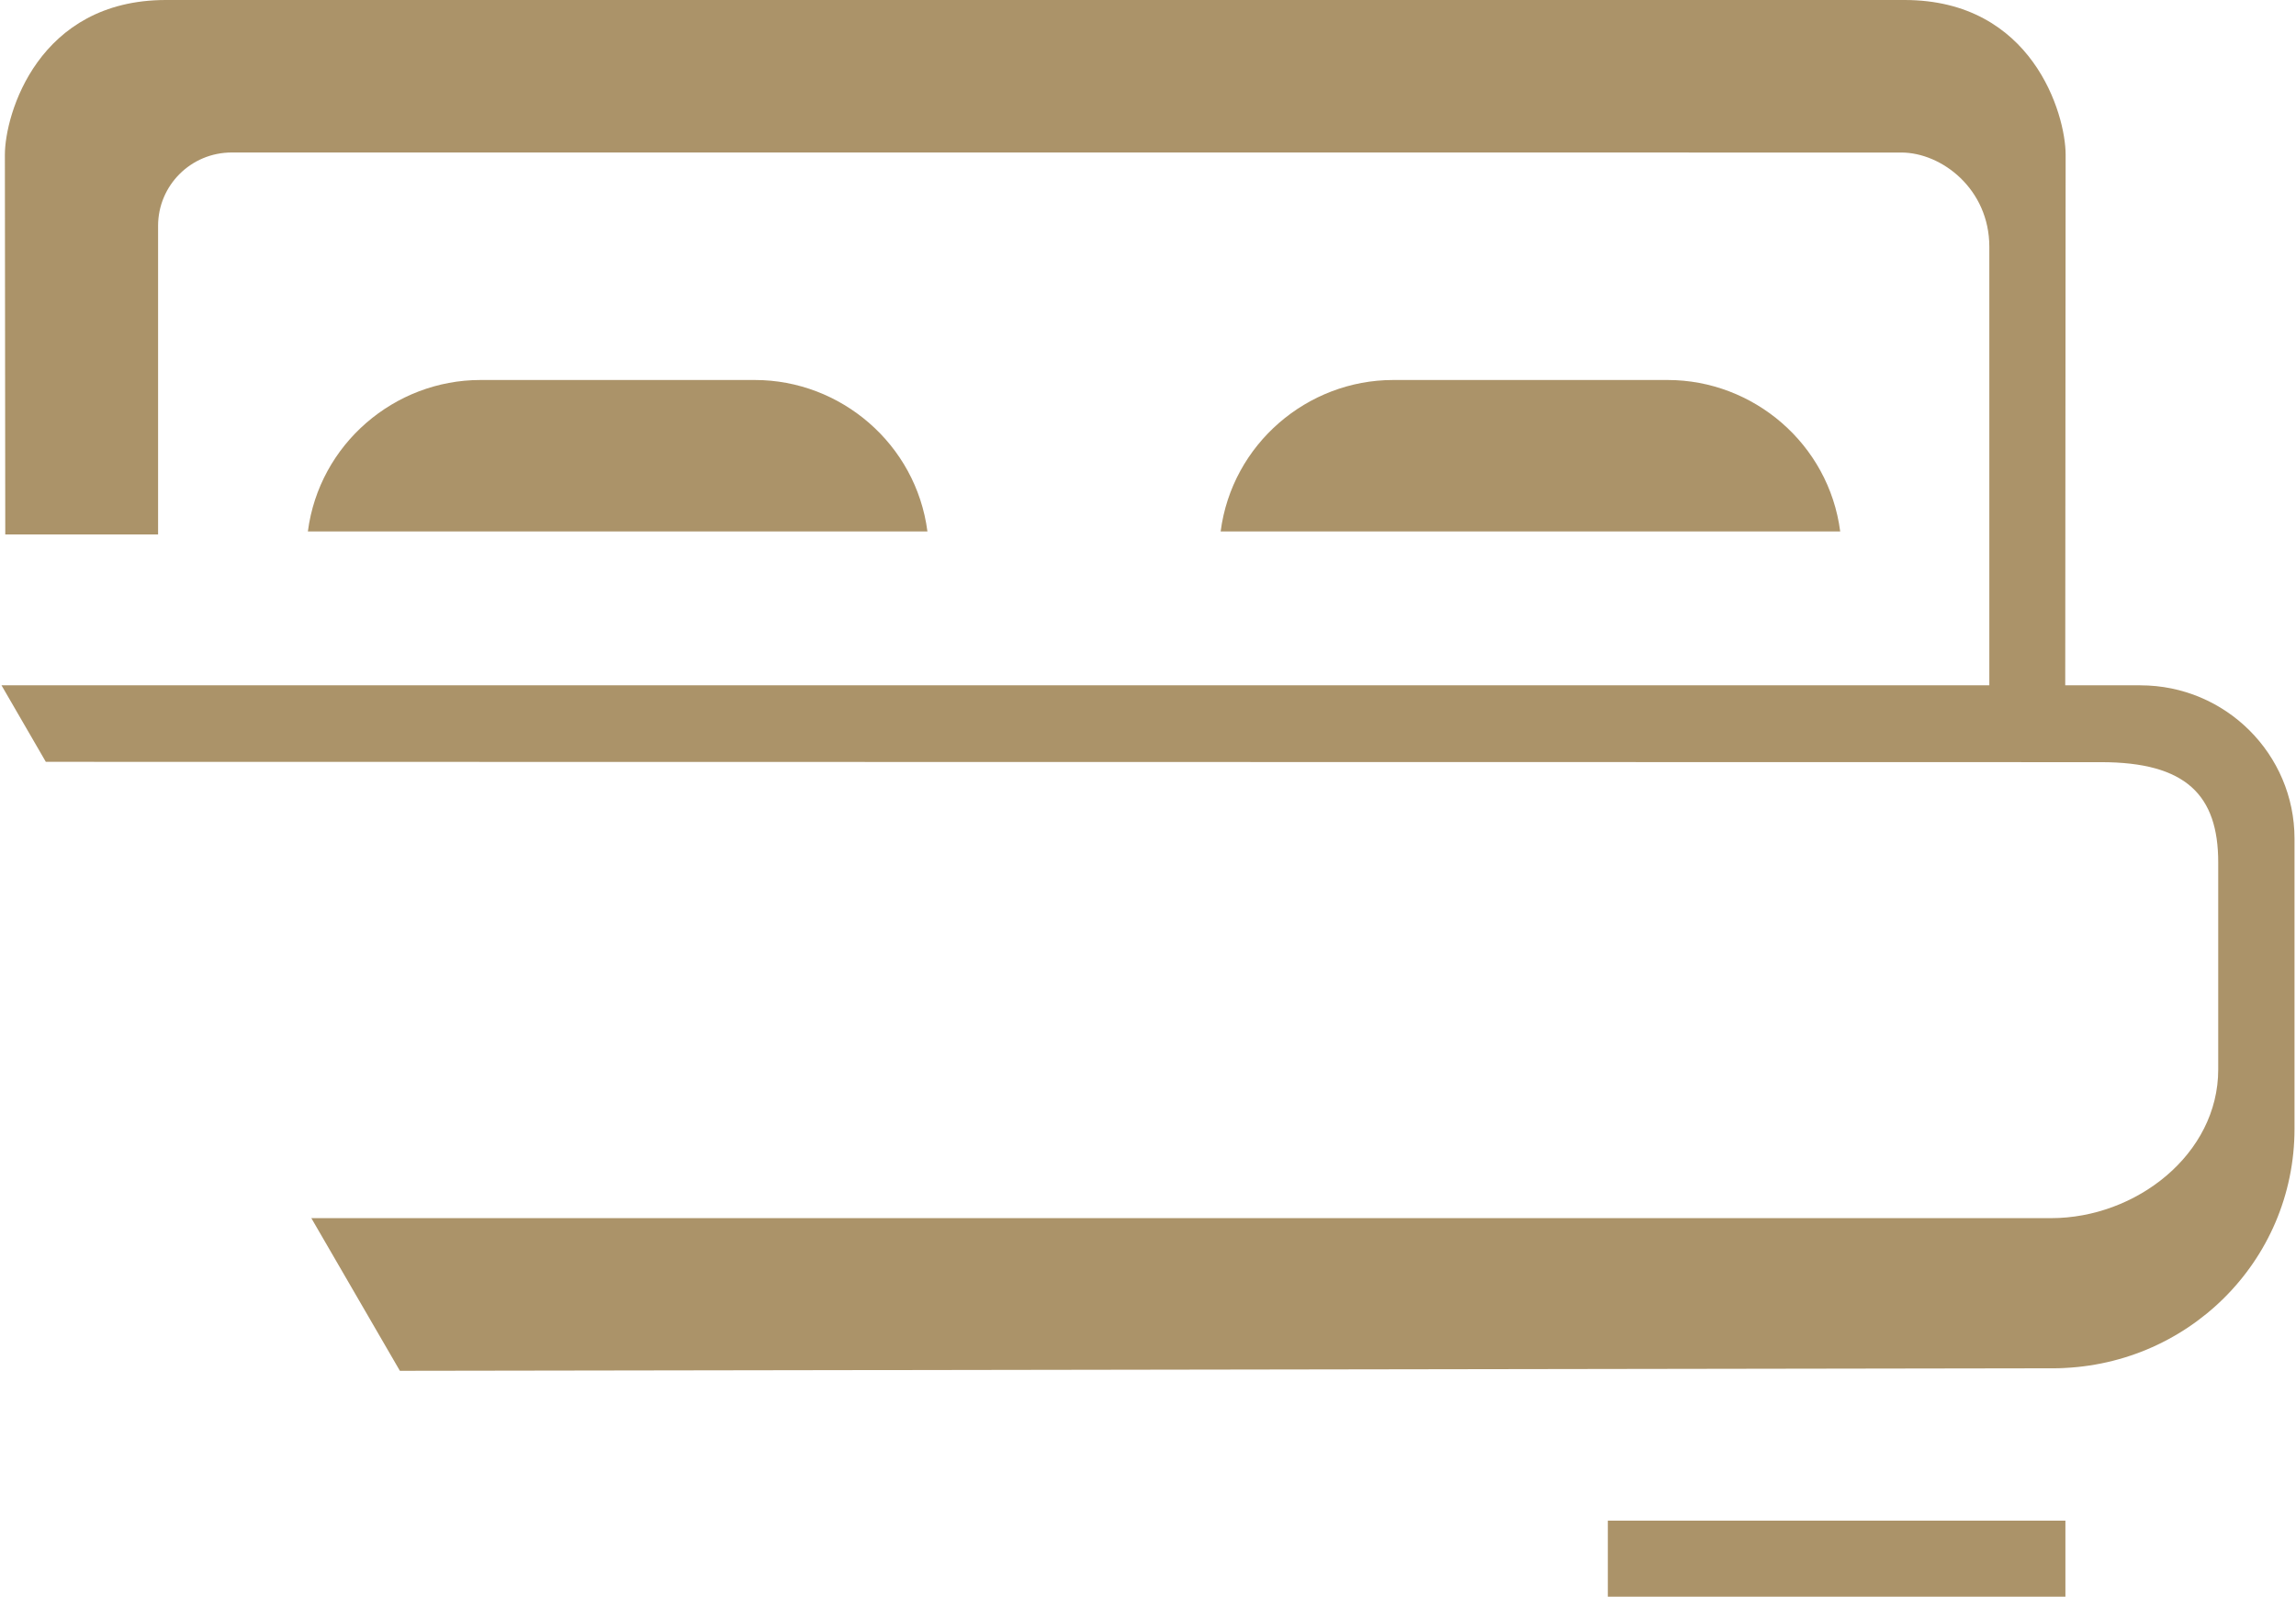 <svg width="120" height="84" viewBox="0 0 120 84" fill="none" xmlns="http://www.w3.org/2000/svg">
<path d="M39.457 19.863H25.107C20.628 19.863 16.686 23.205 16.091 27.778H48.472C47.877 23.205 43.935 19.863 39.456 19.863H39.457Z" fill="#AB9369"/>
<path d="M87.163 19.863H72.813C68.334 19.863 64.392 23.205 63.797 27.778H96.178C95.583 23.205 91.641 19.863 87.162 19.863H87.163Z" fill="#AB9369"/>
<path d="M107.948 79.486H84.033V83.46H107.948V79.486Z" fill="#AB9369"/>
<path d="M111.868 35.822H107.939L107.96 8.09C107.96 5.966 106.224 0 99.541 0H8.673C1.995 0 0.255 5.969 0.255 8.091L0.275 27.937H8.262V11.807C8.262 9.685 9.982 7.971 12.111 7.971L99.367 7.973C101.491 7.973 103.972 9.889 103.972 12.901V35.822H0.078L2.395 39.822L109.809 39.839C114.258 39.839 115.935 41.565 115.935 45.082V55.904C115.935 60.332 111.642 63.674 107.199 63.674H16.272L20.9 71.654L107.277 71.521C114.261 71.521 119.923 65.956 119.923 58.995V43.841C119.923 39.418 116.316 35.823 111.867 35.823L111.868 35.822Z" fill="#AB9369"/>
</svg>
